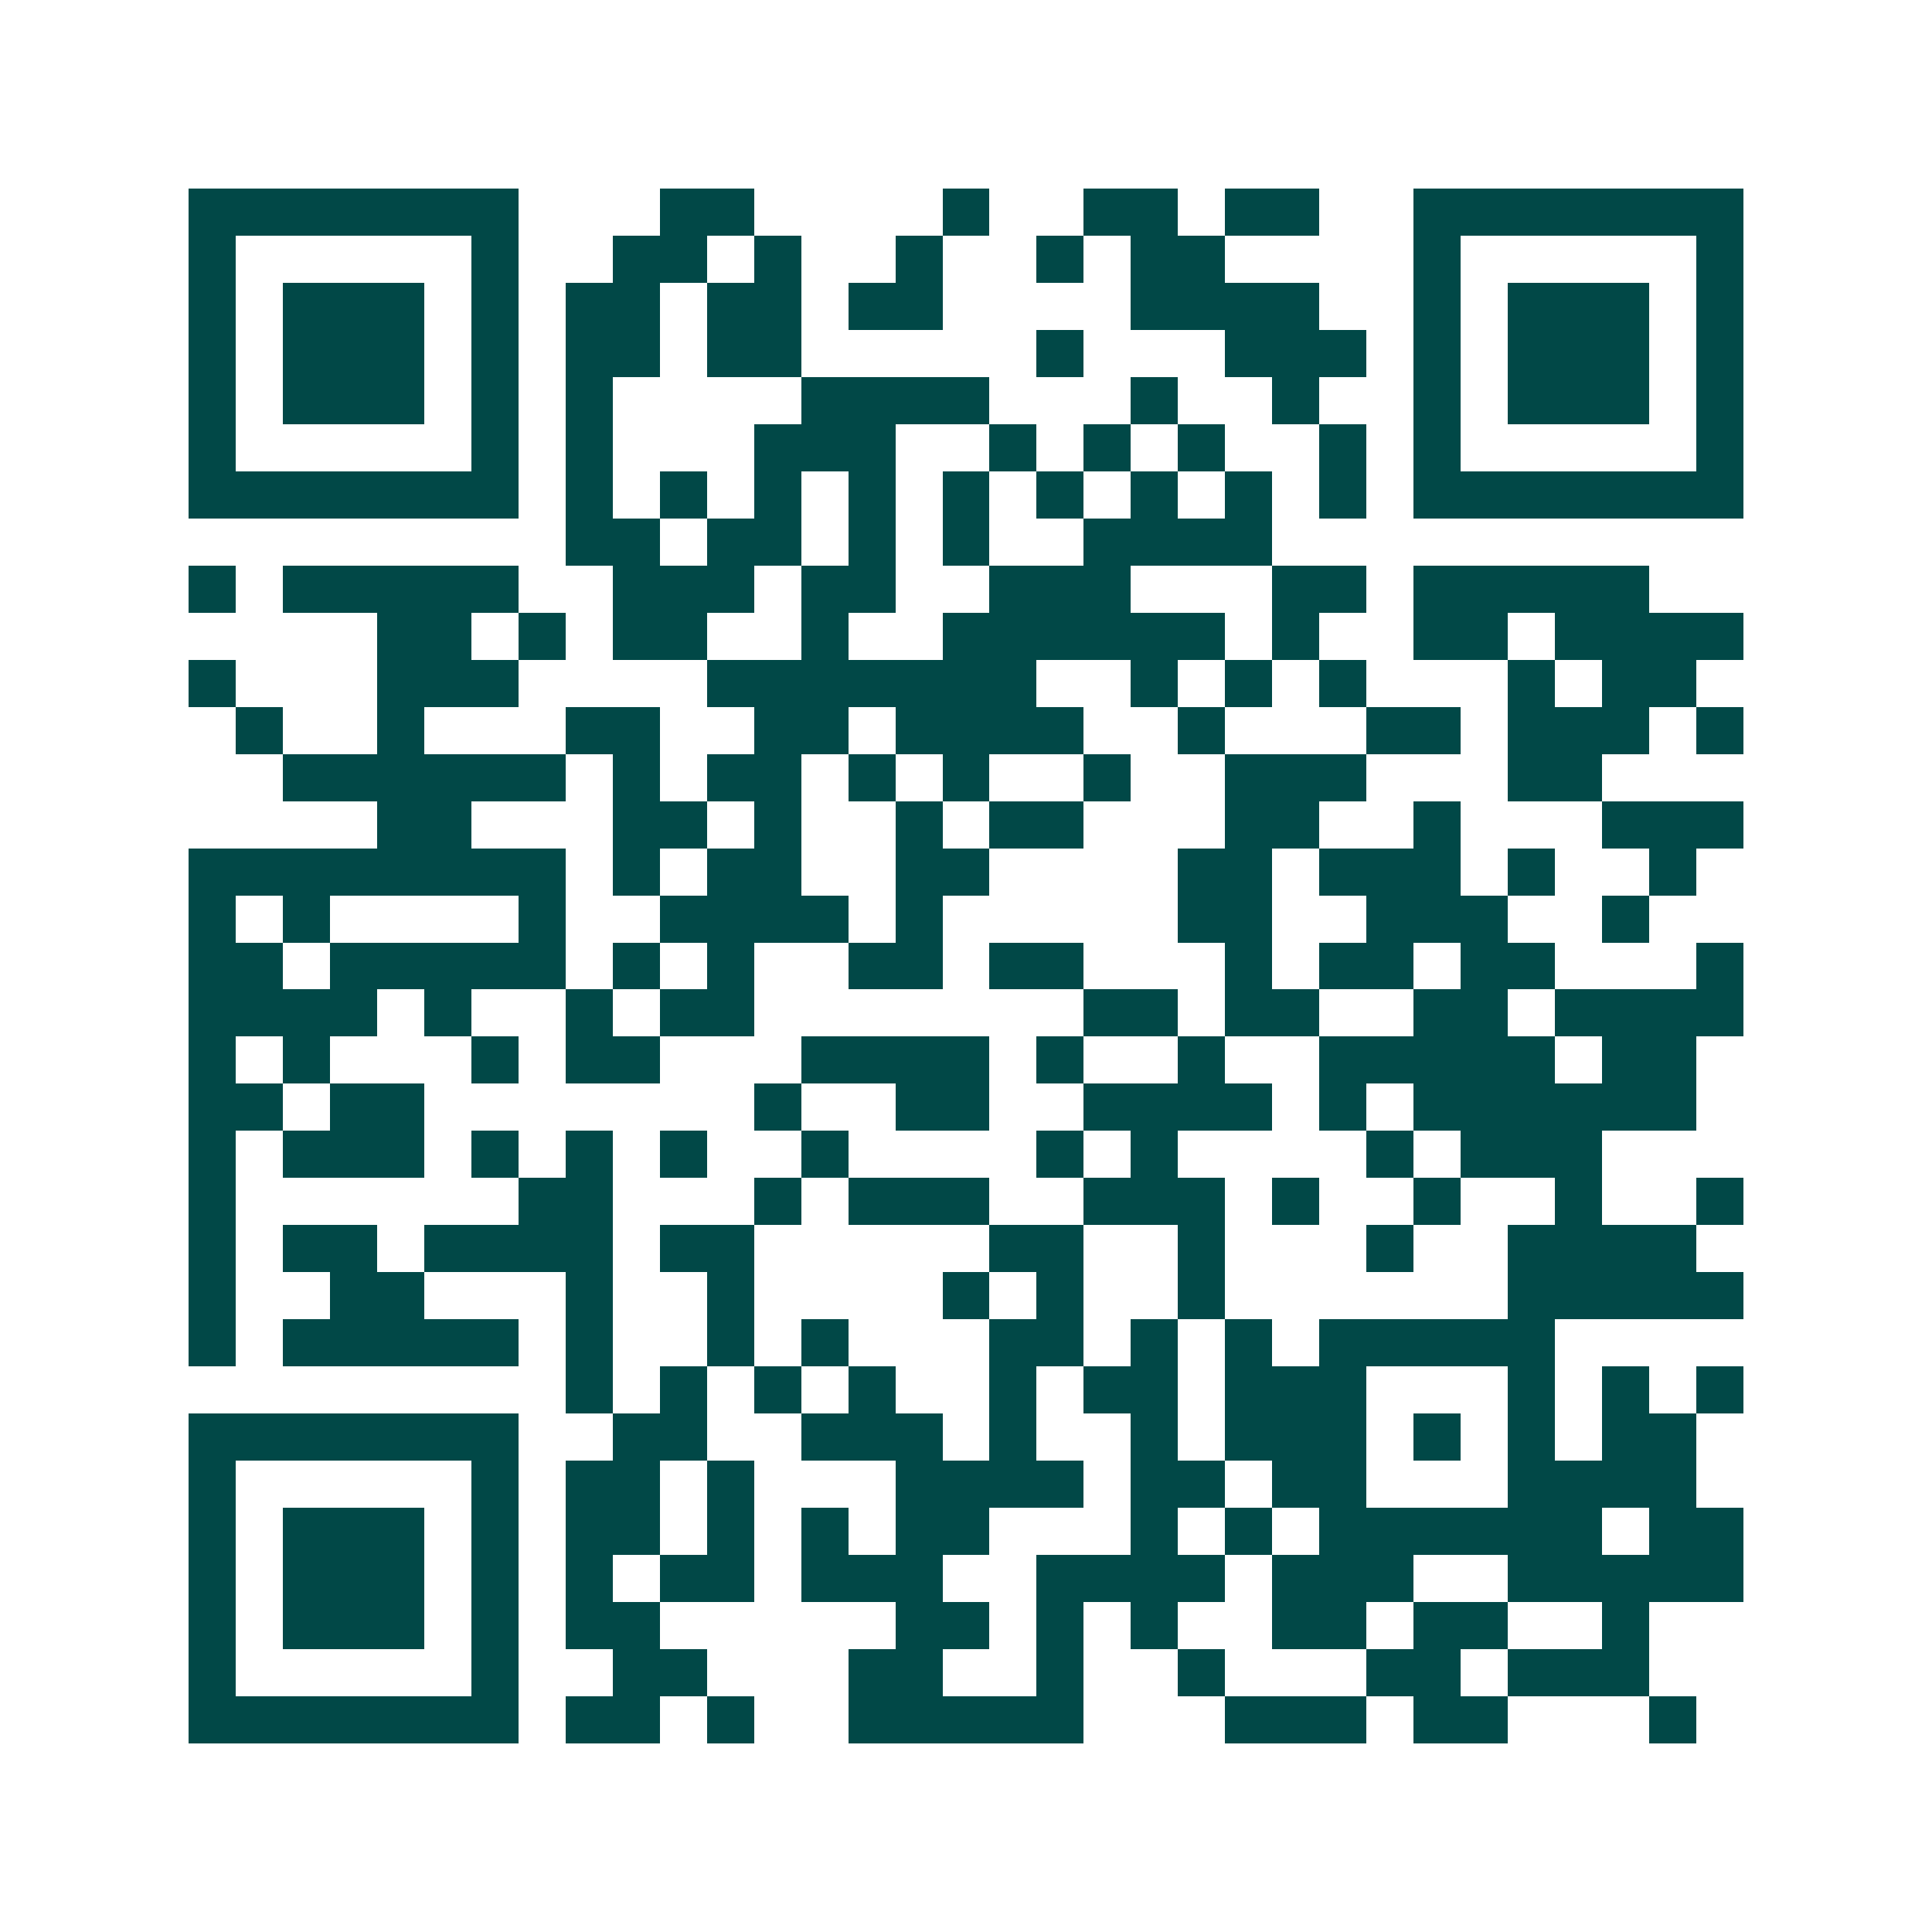 <svg xmlns="http://www.w3.org/2000/svg" width="200" height="200" viewBox="0 0 41 41" shape-rendering="crispEdges"><path fill="#ffffff" d="M0 0h41v41H0z"/><path stroke="#014847" d="M4 4.5h7m3 0h2m4 0h1m2 0h2m1 0h2m2 0h7M4 5.5h1m5 0h1m2 0h2m1 0h1m2 0h1m2 0h1m1 0h2m4 0h1m5 0h1M4 6.5h1m1 0h3m1 0h1m1 0h2m1 0h2m1 0h2m4 0h4m2 0h1m1 0h3m1 0h1M4 7.5h1m1 0h3m1 0h1m1 0h2m1 0h2m5 0h1m3 0h3m1 0h1m1 0h3m1 0h1M4 8.5h1m1 0h3m1 0h1m1 0h1m4 0h4m3 0h1m2 0h1m2 0h1m1 0h3m1 0h1M4 9.5h1m5 0h1m1 0h1m3 0h3m2 0h1m1 0h1m1 0h1m2 0h1m1 0h1m5 0h1M4 10.5h7m1 0h1m1 0h1m1 0h1m1 0h1m1 0h1m1 0h1m1 0h1m1 0h1m1 0h1m1 0h7M12 11.5h2m1 0h2m1 0h1m1 0h1m2 0h4M4 12.5h1m1 0h5m2 0h3m1 0h2m2 0h3m3 0h2m1 0h5M8 13.5h2m1 0h1m1 0h2m2 0h1m2 0h6m1 0h1m2 0h2m1 0h4M4 14.5h1m3 0h3m4 0h7m2 0h1m1 0h1m1 0h1m3 0h1m1 0h2M5 15.5h1m2 0h1m3 0h2m2 0h2m1 0h4m2 0h1m3 0h2m1 0h3m1 0h1M6 16.5h6m1 0h1m1 0h2m1 0h1m1 0h1m2 0h1m2 0h3m3 0h2M8 17.5h2m3 0h2m1 0h1m2 0h1m1 0h2m3 0h2m2 0h1m3 0h3M4 18.5h8m1 0h1m1 0h2m2 0h2m4 0h2m1 0h3m1 0h1m2 0h1M4 19.5h1m1 0h1m4 0h1m2 0h4m1 0h1m5 0h2m2 0h3m2 0h1M4 20.5h2m1 0h5m1 0h1m1 0h1m2 0h2m1 0h2m3 0h1m1 0h2m1 0h2m3 0h1M4 21.5h4m1 0h1m2 0h1m1 0h2m7 0h2m1 0h2m2 0h2m1 0h4M4 22.5h1m1 0h1m3 0h1m1 0h2m3 0h4m1 0h1m2 0h1m2 0h5m1 0h2M4 23.5h2m1 0h2m7 0h1m2 0h2m2 0h4m1 0h1m1 0h6M4 24.5h1m1 0h3m1 0h1m1 0h1m1 0h1m2 0h1m4 0h1m1 0h1m4 0h1m1 0h3M4 25.5h1m6 0h2m3 0h1m1 0h3m2 0h3m1 0h1m2 0h1m2 0h1m2 0h1M4 26.5h1m1 0h2m1 0h4m1 0h2m5 0h2m2 0h1m3 0h1m2 0h4M4 27.5h1m2 0h2m3 0h1m2 0h1m4 0h1m1 0h1m2 0h1m6 0h5M4 28.5h1m1 0h5m1 0h1m2 0h1m1 0h1m3 0h2m1 0h1m1 0h1m1 0h5M12 29.5h1m1 0h1m1 0h1m1 0h1m2 0h1m1 0h2m1 0h3m3 0h1m1 0h1m1 0h1M4 30.5h7m2 0h2m2 0h3m1 0h1m2 0h1m1 0h3m1 0h1m1 0h1m1 0h2M4 31.5h1m5 0h1m1 0h2m1 0h1m3 0h4m1 0h2m1 0h2m3 0h4M4 32.5h1m1 0h3m1 0h1m1 0h2m1 0h1m1 0h1m1 0h2m3 0h1m1 0h1m1 0h6m1 0h2M4 33.5h1m1 0h3m1 0h1m1 0h1m1 0h2m1 0h3m2 0h4m1 0h3m2 0h5M4 34.5h1m1 0h3m1 0h1m1 0h2m5 0h2m1 0h1m1 0h1m2 0h2m1 0h2m2 0h1M4 35.5h1m5 0h1m2 0h2m3 0h2m2 0h1m2 0h1m3 0h2m1 0h3M4 36.5h7m1 0h2m1 0h1m2 0h5m3 0h3m1 0h2m3 0h1"/></svg>
